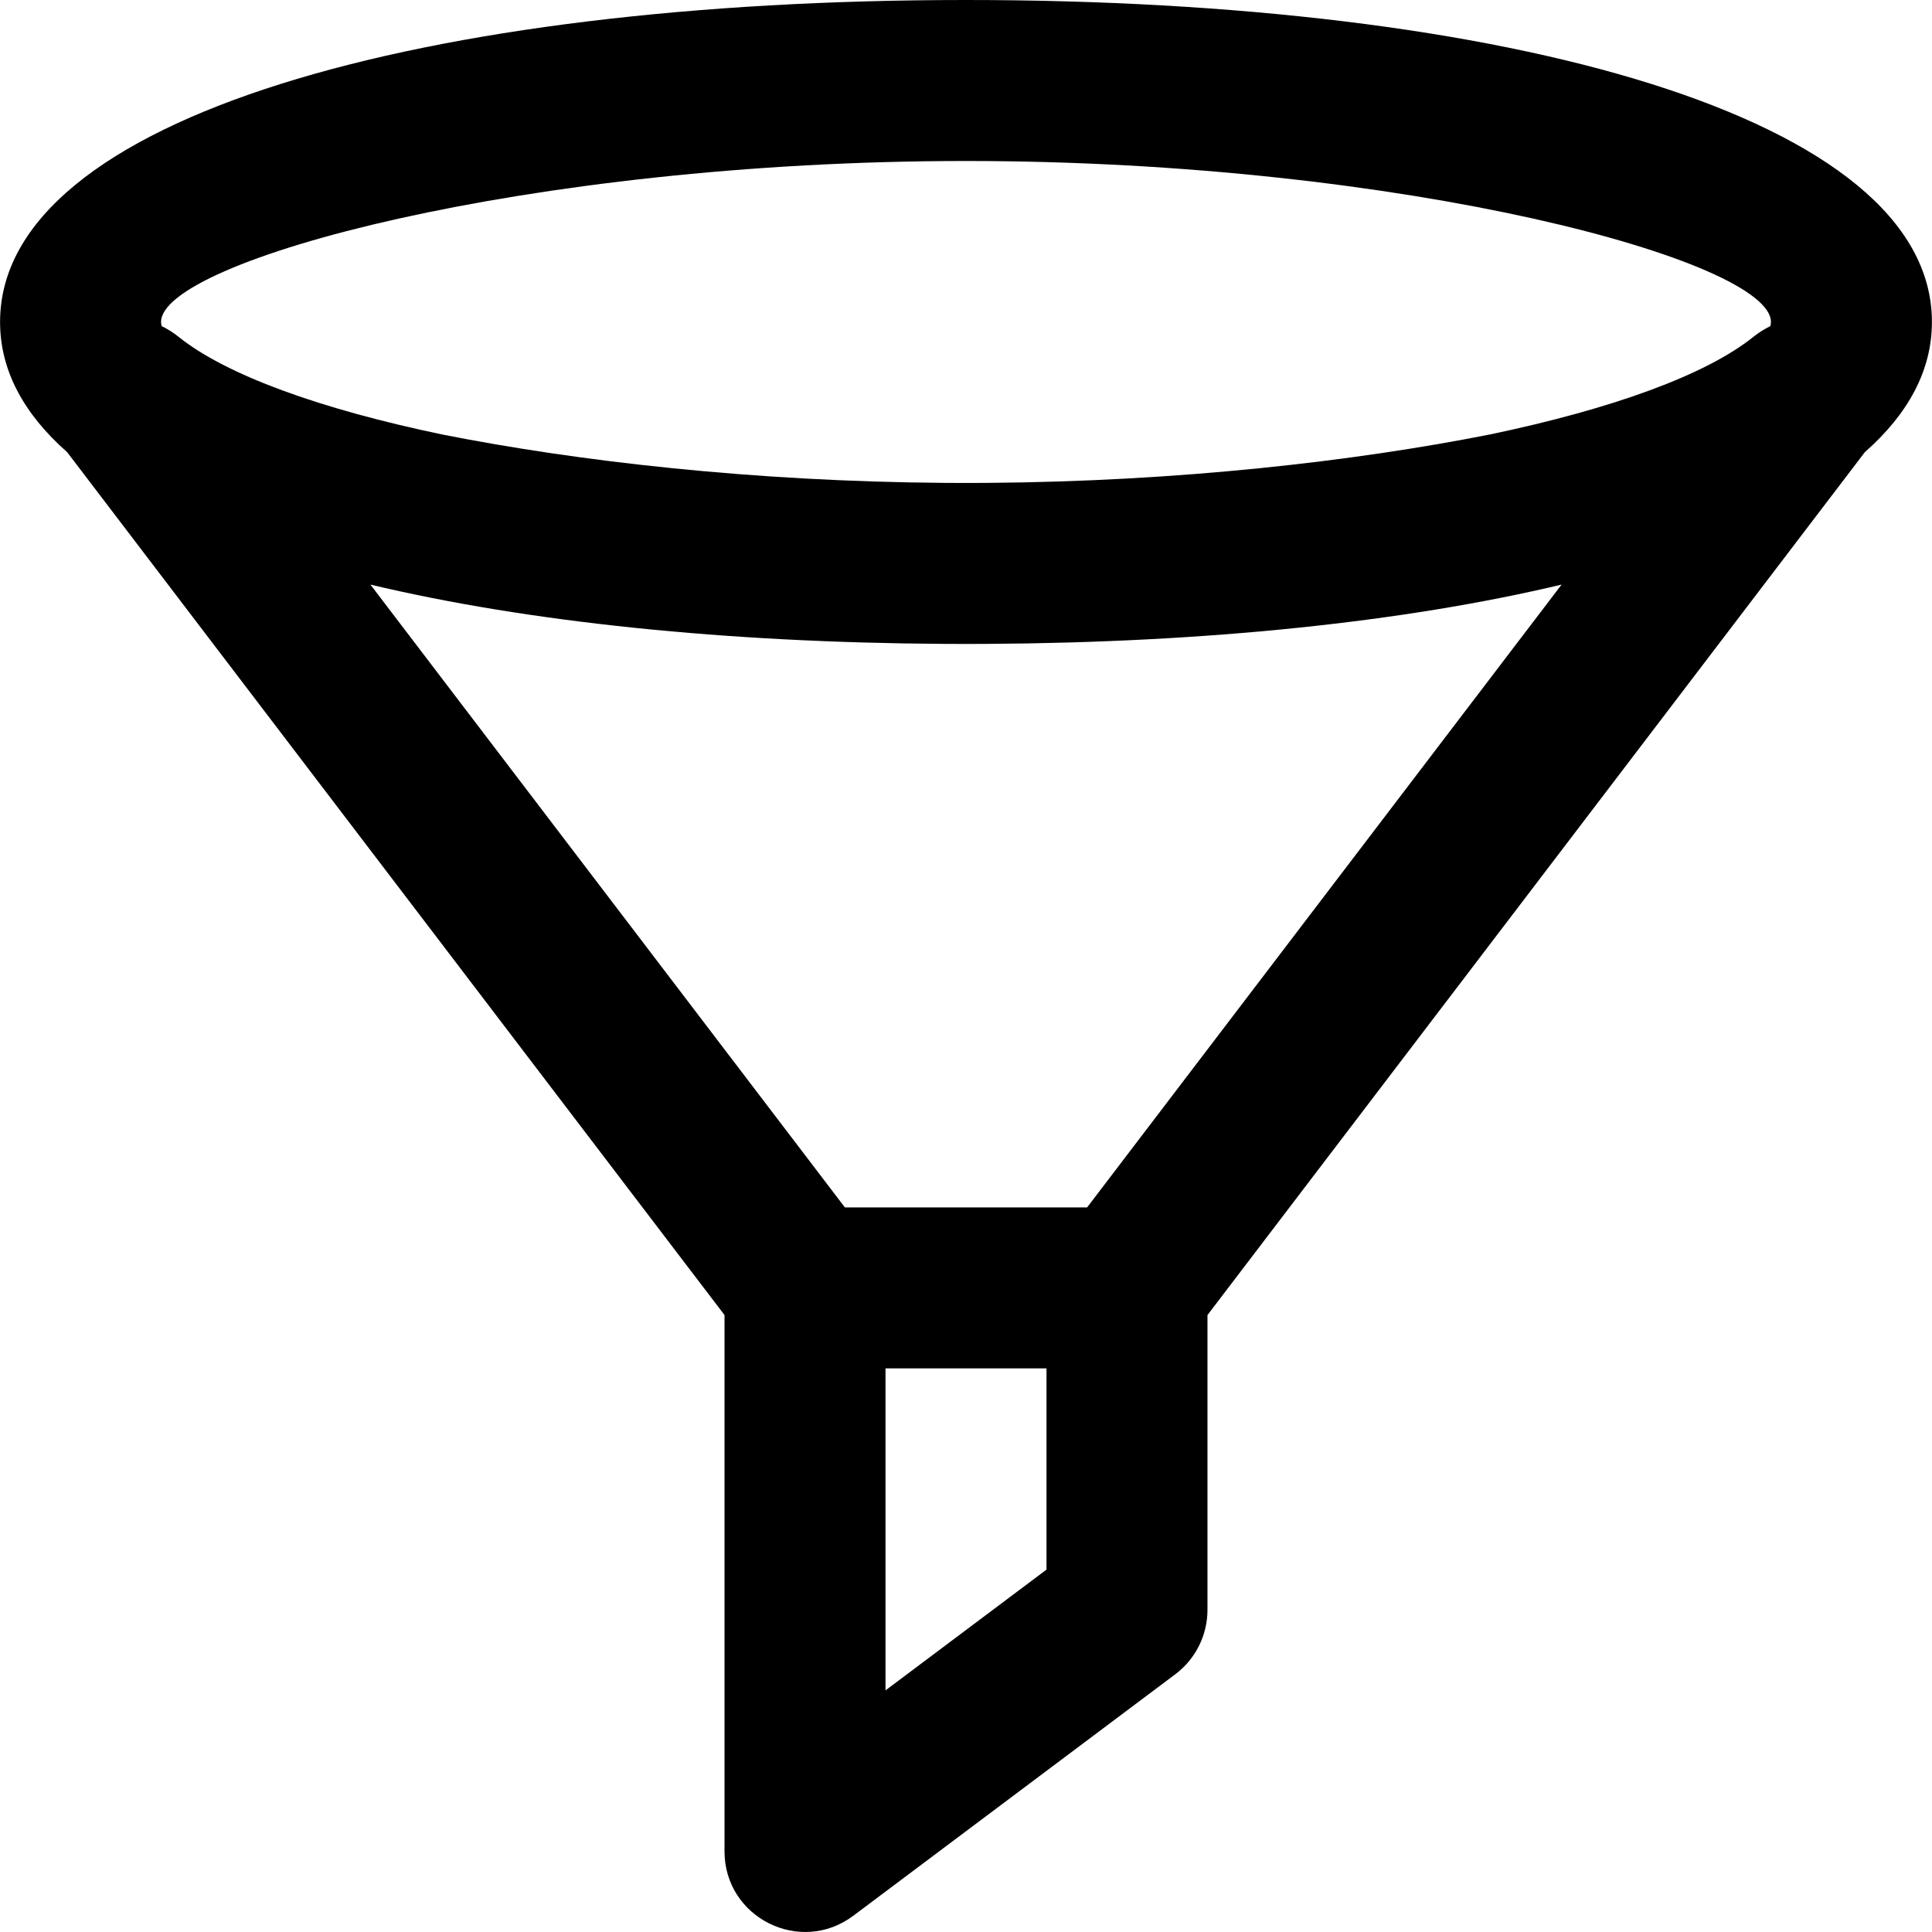 <?xml version="1.0" encoding="iso-8859-1"?>
<!-- Uploaded to: SVG Repo, www.svgrepo.com, Generator: SVG Repo Mixer Tools -->
<svg fill="#000000" height="800px" width="800px" version="1.1" id="Layer_1" xmlns="http://www.w3.org/2000/svg" xmlns:xlink="http://www.w3.org/1999/xlink" 
	 viewBox="0 0 512.039 512.039" xml:space="preserve">
<g>
	<g>
		<path d="M512.019,85.333c0-54.488-113.104-85.333-256-85.333s-256,30.845-256,85.333c0,12.847,6.294,24.379,17.777,34.503
			l174.223,228.697v142.133c0,17.58,20.07,27.614,34.133,17.067l85.333-64c5.372-4.029,8.533-10.352,8.533-17.067v-78.133
			l174.223-228.697C505.726,109.712,512.019,98.181,512.019,85.333z M256.019,42.667c116.314,0,213.333,26.459,213.333,42.667
			c0,0.362-0.065,0.73-0.161,1.102c-1.531,0.739-3.048,1.687-4.528,2.871c-12.562,10.053-37.284,19.045-69.723,25.826
			c-36.193,7.175-82.771,12.475-133.267,12.846c-0.109,0.001-0.218,0.002-0.328,0.003c-1.771,0.012-3.546,0.019-5.325,0.019
			c-1.78,0-3.555-0.007-5.325-0.019c-0.109-0.001-0.218-0.002-0.328-0.003c-50.496-0.371-97.074-5.671-133.267-12.846
			c-32.44-6.781-57.161-15.773-69.723-25.826c-1.481-1.185-2.997-2.133-4.528-2.871c-0.096-0.371-0.161-0.74-0.161-1.102
			C42.686,69.125,139.706,42.667,256.019,42.667z M277.353,416l-42.667,32v-85.333h42.667V416z M288.119,320h-64.2L98.172,154.935
			c41.876,9.971,94.385,15.369,151.984,15.712c1.95,0.013,3.904,0.02,5.863,0.02c1.959,0,3.913-0.007,5.863-0.02
			c57.599-0.343,110.109-5.74,151.984-15.712L288.119,320z"/>
	</g>
</g>
</svg>